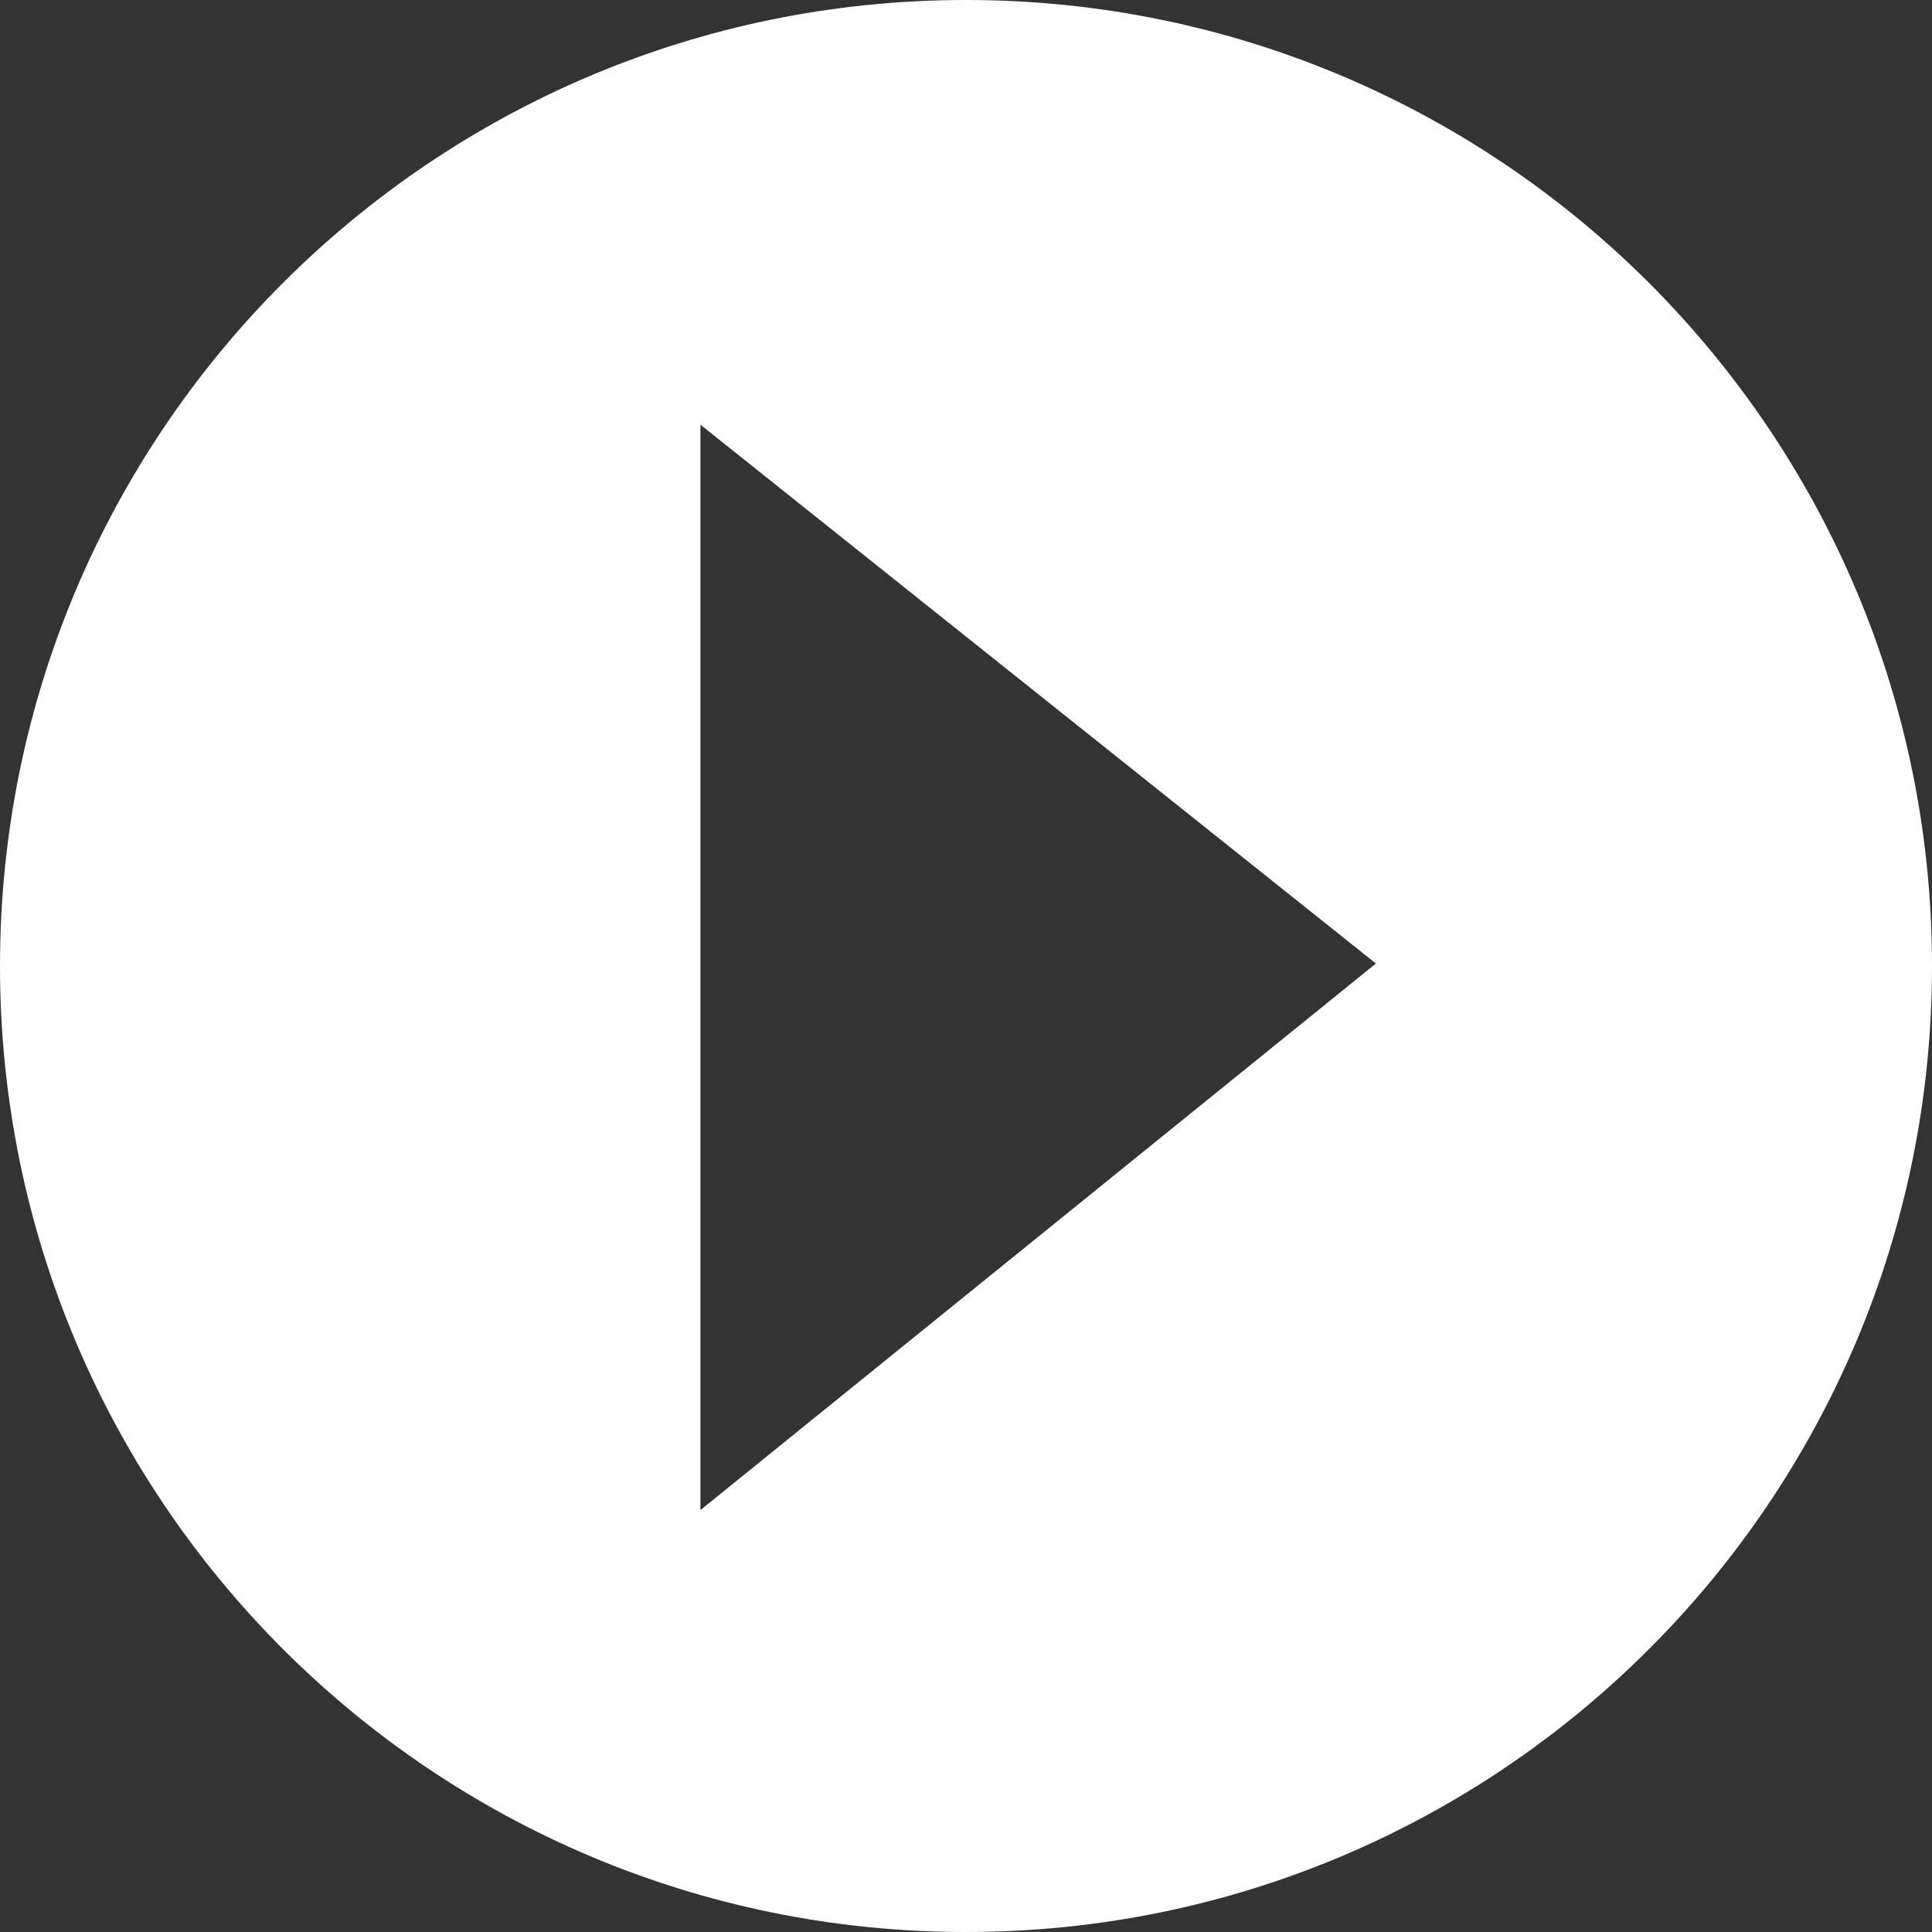 <svg xmlns="http://www.w3.org/2000/svg" viewBox="0 0 788 788"><rect x="0" y="0" width="788" height="788" fill="#333333" stroke="none"/><defs><style>.cls-1{fill:#fff;}</style></defs><title>Asset 1</title><g id="Layer_2" data-name="Layer 2"><g id="Layer_1-2" data-name="Layer 1"><path class="cls-1" d="M394,0C176.4,0,0,176.4,0,394S176.4,788,394,788,788,611.6,788,394,611.6,0,394,0ZM285.69,615.908V173.224L561.184,392.989Z"/></g></g></svg>